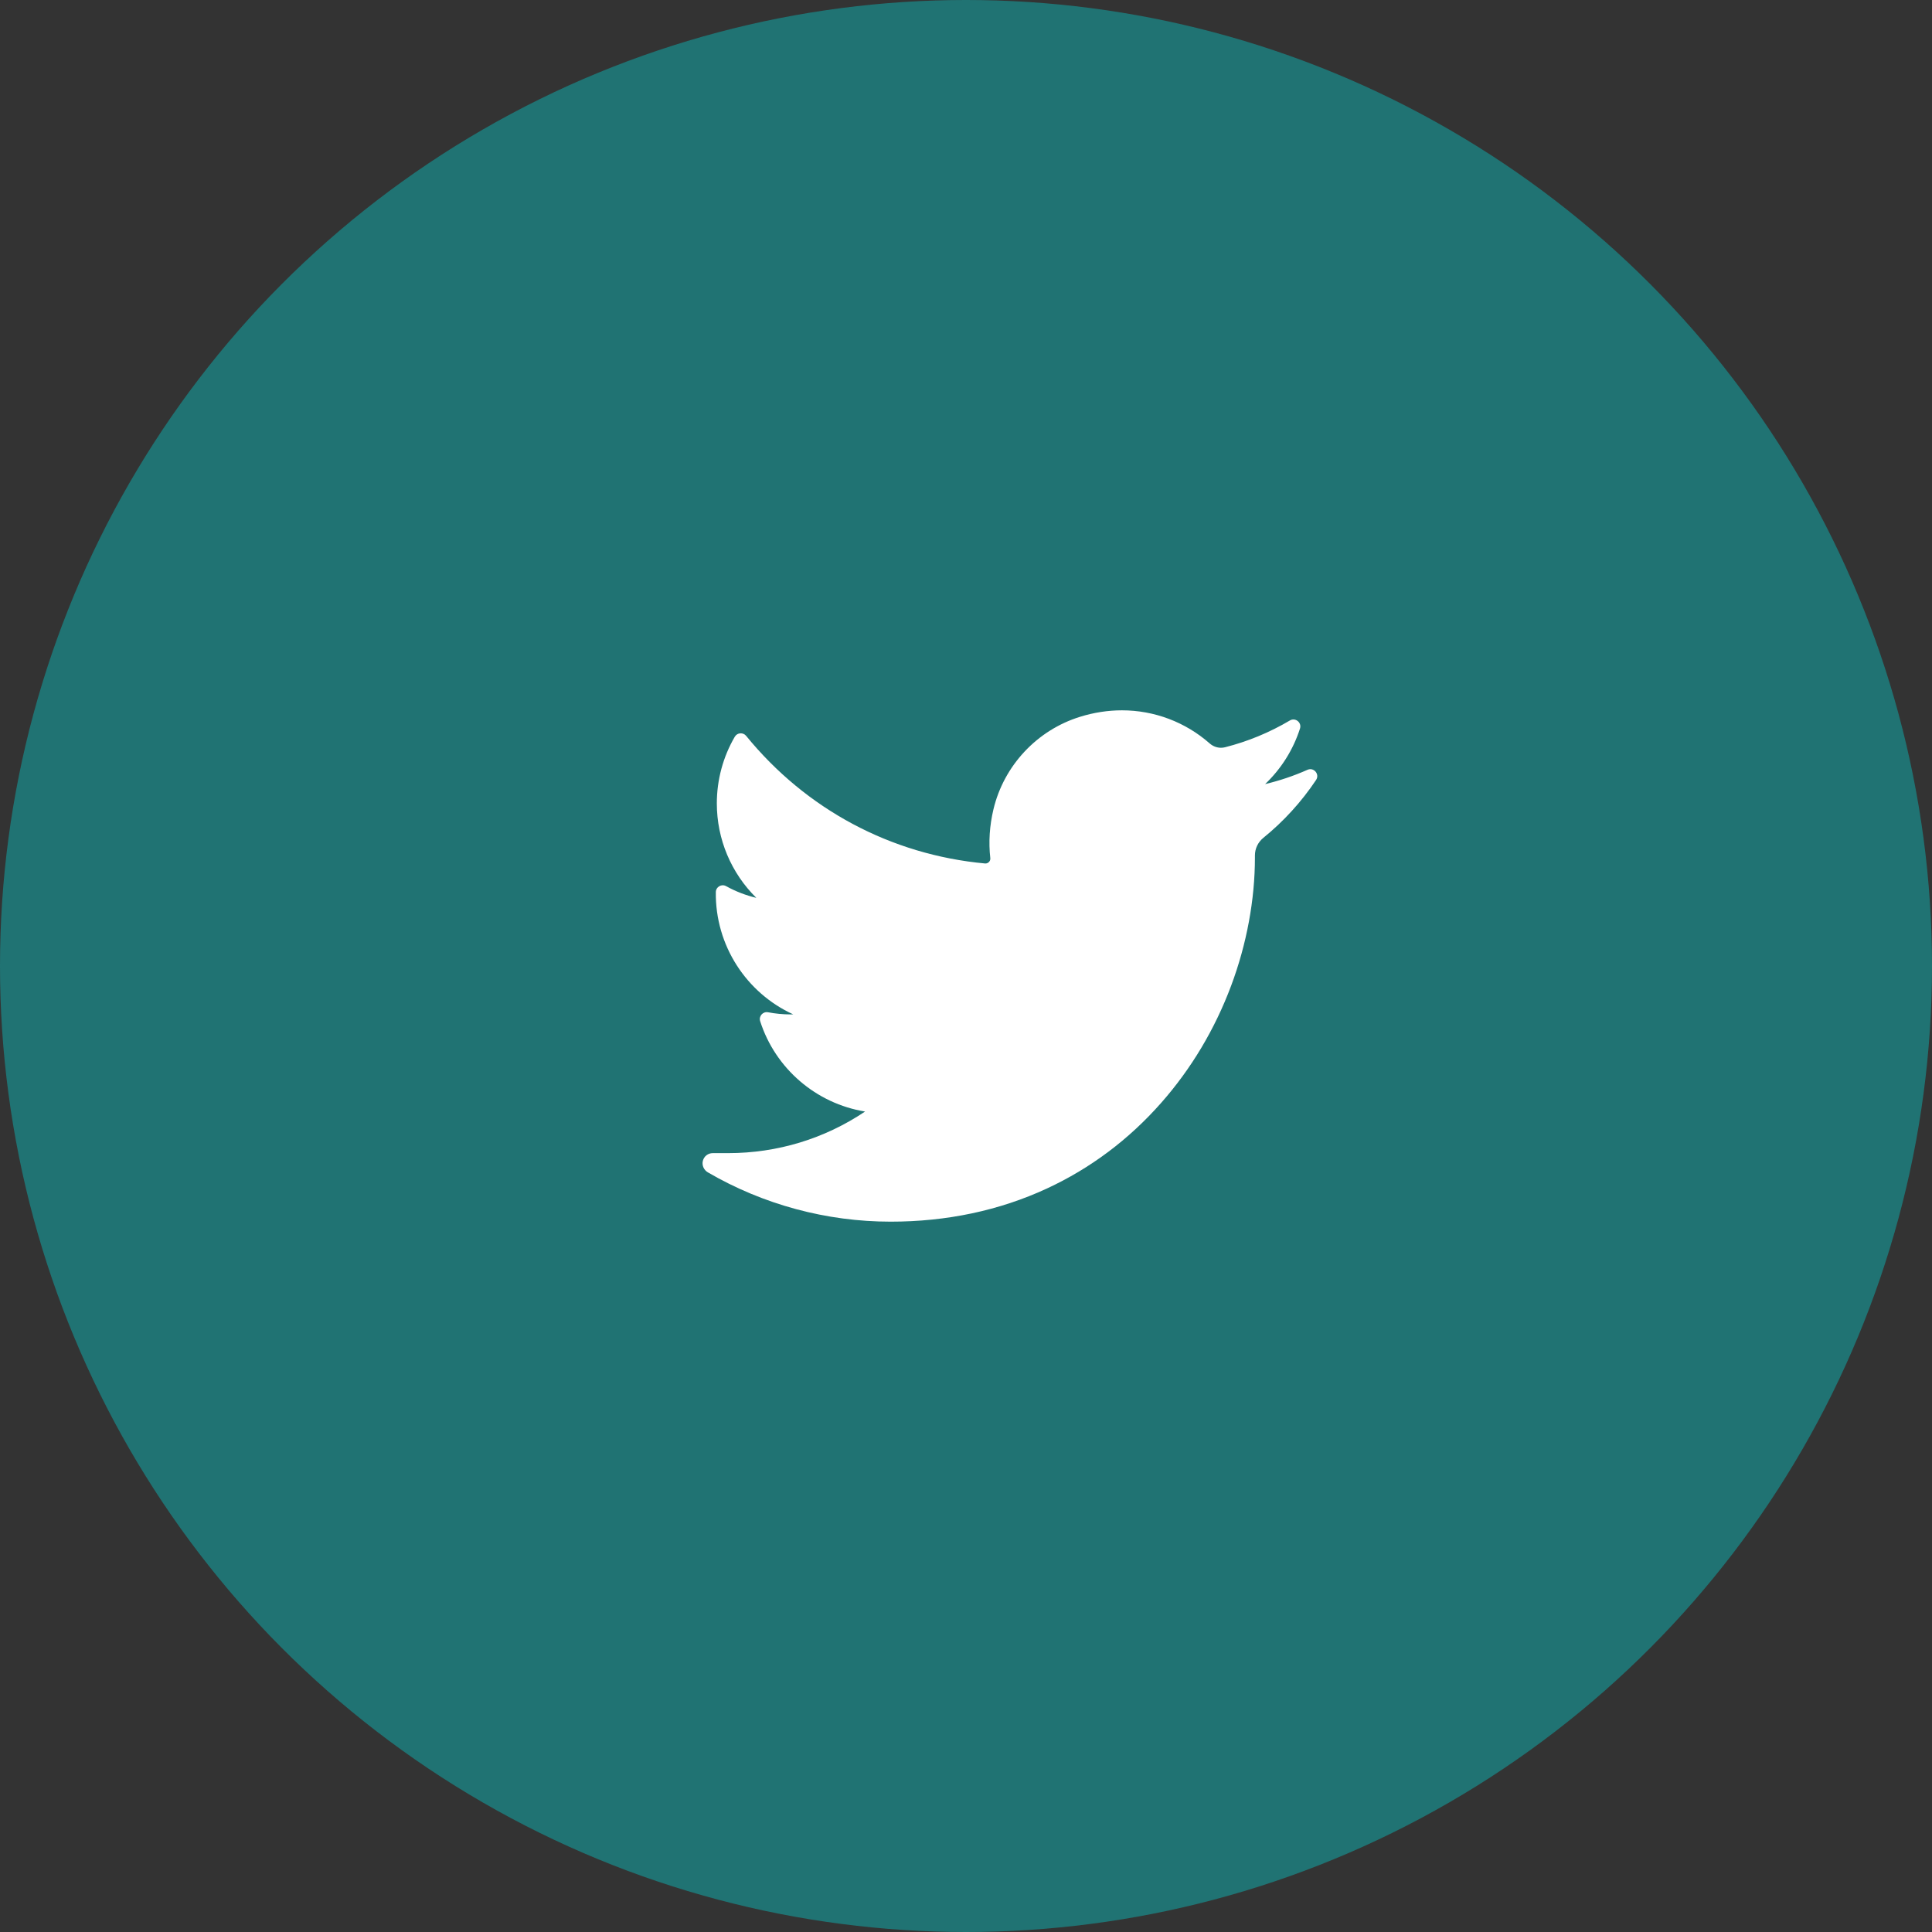 <svg width="100" height="100" viewBox="0 0 100 100" fill="none" xmlns="http://www.w3.org/2000/svg">
<rect x="0" y="0" width="100" height="100" fill="#333333" stroke="none"/>
<circle cx="50" cy="50" r="50" fill="#207373"/>
<path d="M67.675 39.845C66.969 40.159 66.235 40.406 65.482 40.585C66.311 39.797 66.935 38.81 67.287 37.71C67.388 37.395 67.046 37.124 66.763 37.292C65.715 37.913 64.587 38.379 63.408 38.678C63.34 38.695 63.27 38.704 63.199 38.704C62.984 38.704 62.776 38.624 62.612 38.479C61.358 37.375 59.746 36.766 58.073 36.766C57.349 36.766 56.617 36.879 55.9 37.102C53.675 37.792 51.959 39.627 51.421 41.89C51.219 42.739 51.164 43.589 51.258 44.416C51.269 44.511 51.224 44.577 51.196 44.608C51.148 44.663 51.079 44.694 51.007 44.694C50.999 44.694 50.991 44.694 50.983 44.693C46.114 44.241 41.723 41.895 38.62 38.088C38.462 37.894 38.158 37.918 38.032 38.134C37.424 39.177 37.103 40.37 37.103 41.583C37.103 43.443 37.85 45.195 39.148 46.473C38.602 46.343 38.074 46.139 37.583 45.867C37.346 45.735 37.054 45.905 37.051 46.176C37.017 48.939 38.634 51.397 41.057 52.504C41.008 52.505 40.959 52.506 40.911 52.506C40.526 52.506 40.138 52.468 39.755 52.395C39.487 52.344 39.263 52.598 39.346 52.857C40.132 55.312 42.246 57.122 44.776 57.533C42.677 58.943 40.232 59.686 37.687 59.686L36.893 59.686C36.649 59.686 36.442 59.845 36.38 60.082C36.319 60.315 36.432 60.561 36.64 60.682C39.508 62.351 42.779 63.233 46.101 63.233C49.009 63.233 51.729 62.656 54.186 61.518C56.438 60.475 58.428 58.983 60.101 57.085C61.66 55.317 62.879 53.276 63.724 51.019C64.529 48.867 64.955 46.571 64.955 44.379V44.275C64.955 43.923 65.114 43.592 65.391 43.366C66.445 42.511 67.363 41.503 68.119 40.372C68.319 40.074 68.004 39.7 67.675 39.845Z" fill="white"/>
</svg>
